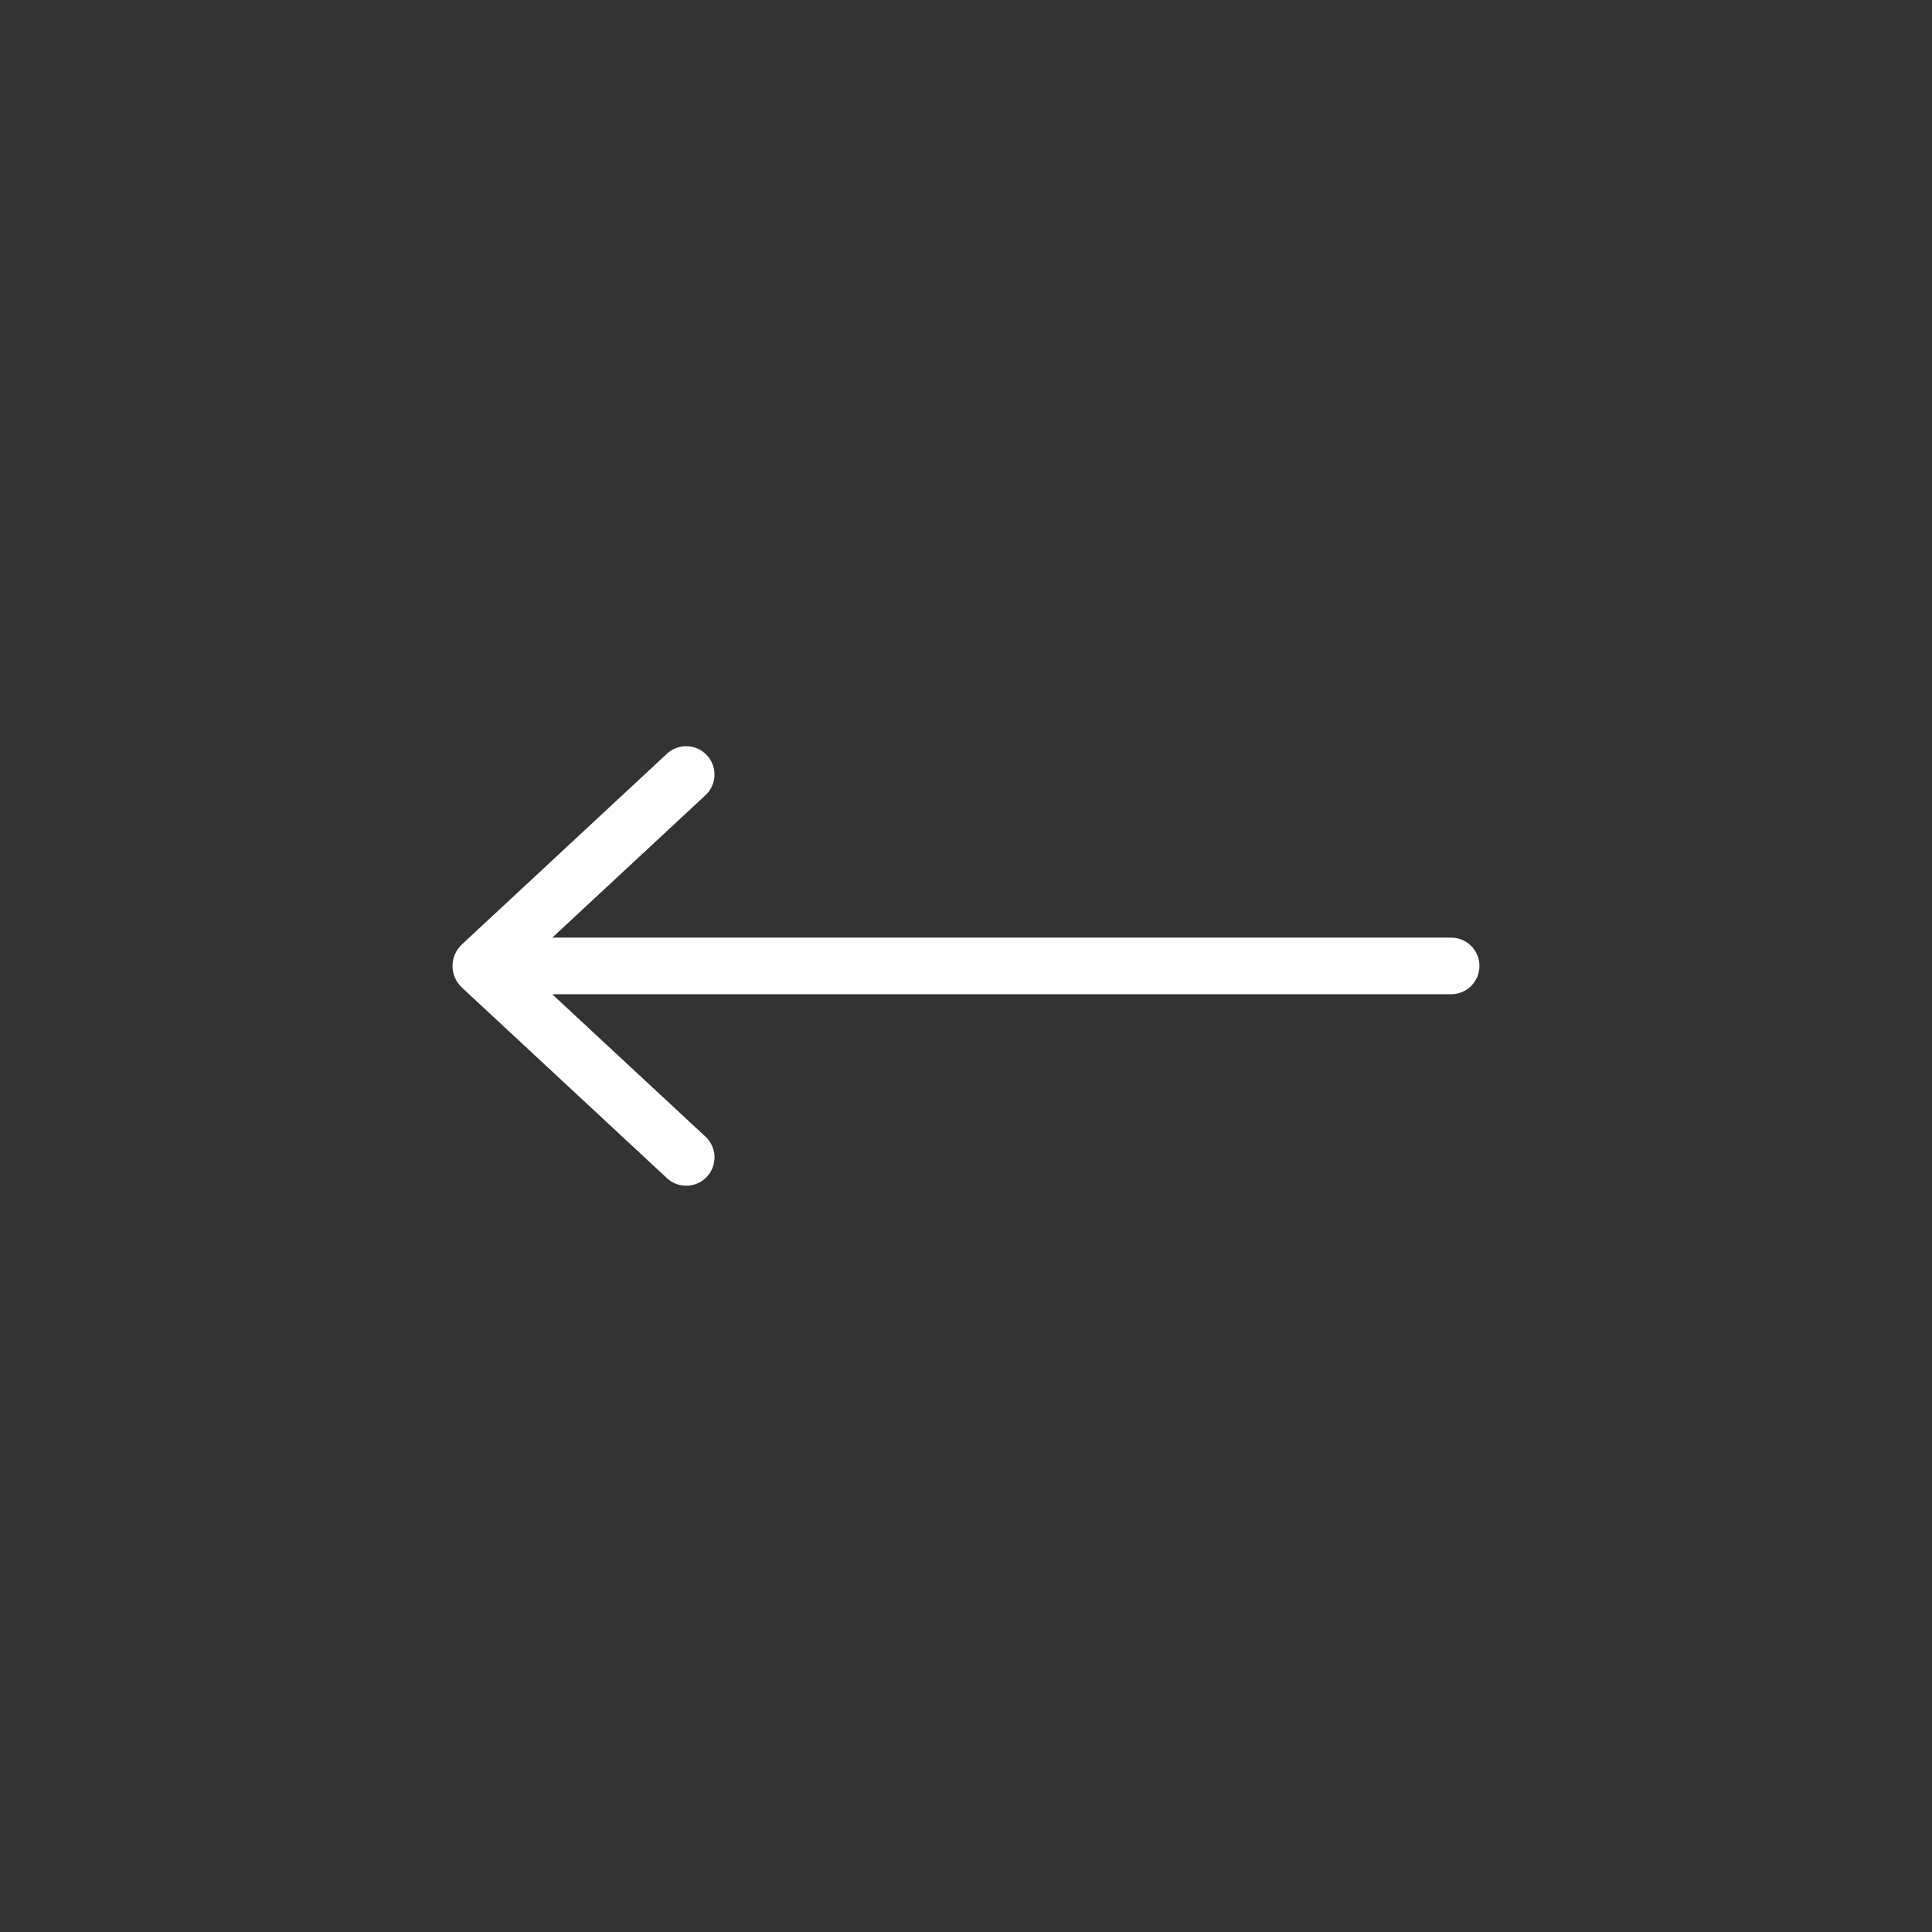 <svg id="Layer_1" enable-background="new 0 0 512 512" viewBox="0 0 512 512" xmlns="http://www.w3.org/2000/svg" xmlns:xlink="http://www.w3.org/1999/xlink"><rect x="0" y="0" width="512" height="512" fill="#333333" stroke="none"/><linearGradient id="SVGID_1_" gradientUnits="userSpaceOnUse" x1="211.718" x2="291.878" y1="332.653" y2="193.812"><stop offset="0" stop-color="#00ff87"></stop><stop offset=".998" stop-color="#60efff"></stop></linearGradient><path d="m122.42 250.27 54.31-50.51c3.03-2.82 7.78-2.65 10.6.38 2.83 3.04 2.66 7.79-.38 10.61l-40.59 37.73h238.21c4.14 0 7.5 3.36 7.5 7.5s-3.36 7.5-7.5 7.5h-238.23l40.62 37.75c3.04 2.82 3.21 7.58.38 10.61-2.82 3.03-7.57 3.2-10.6.38l-54.31-50.49c-3.34-3.09-3.34-8.36-.01-11.46z" fill="url(#SVGID_1_)" style="fill: rgb(255, 255, 255);"></path></svg>
